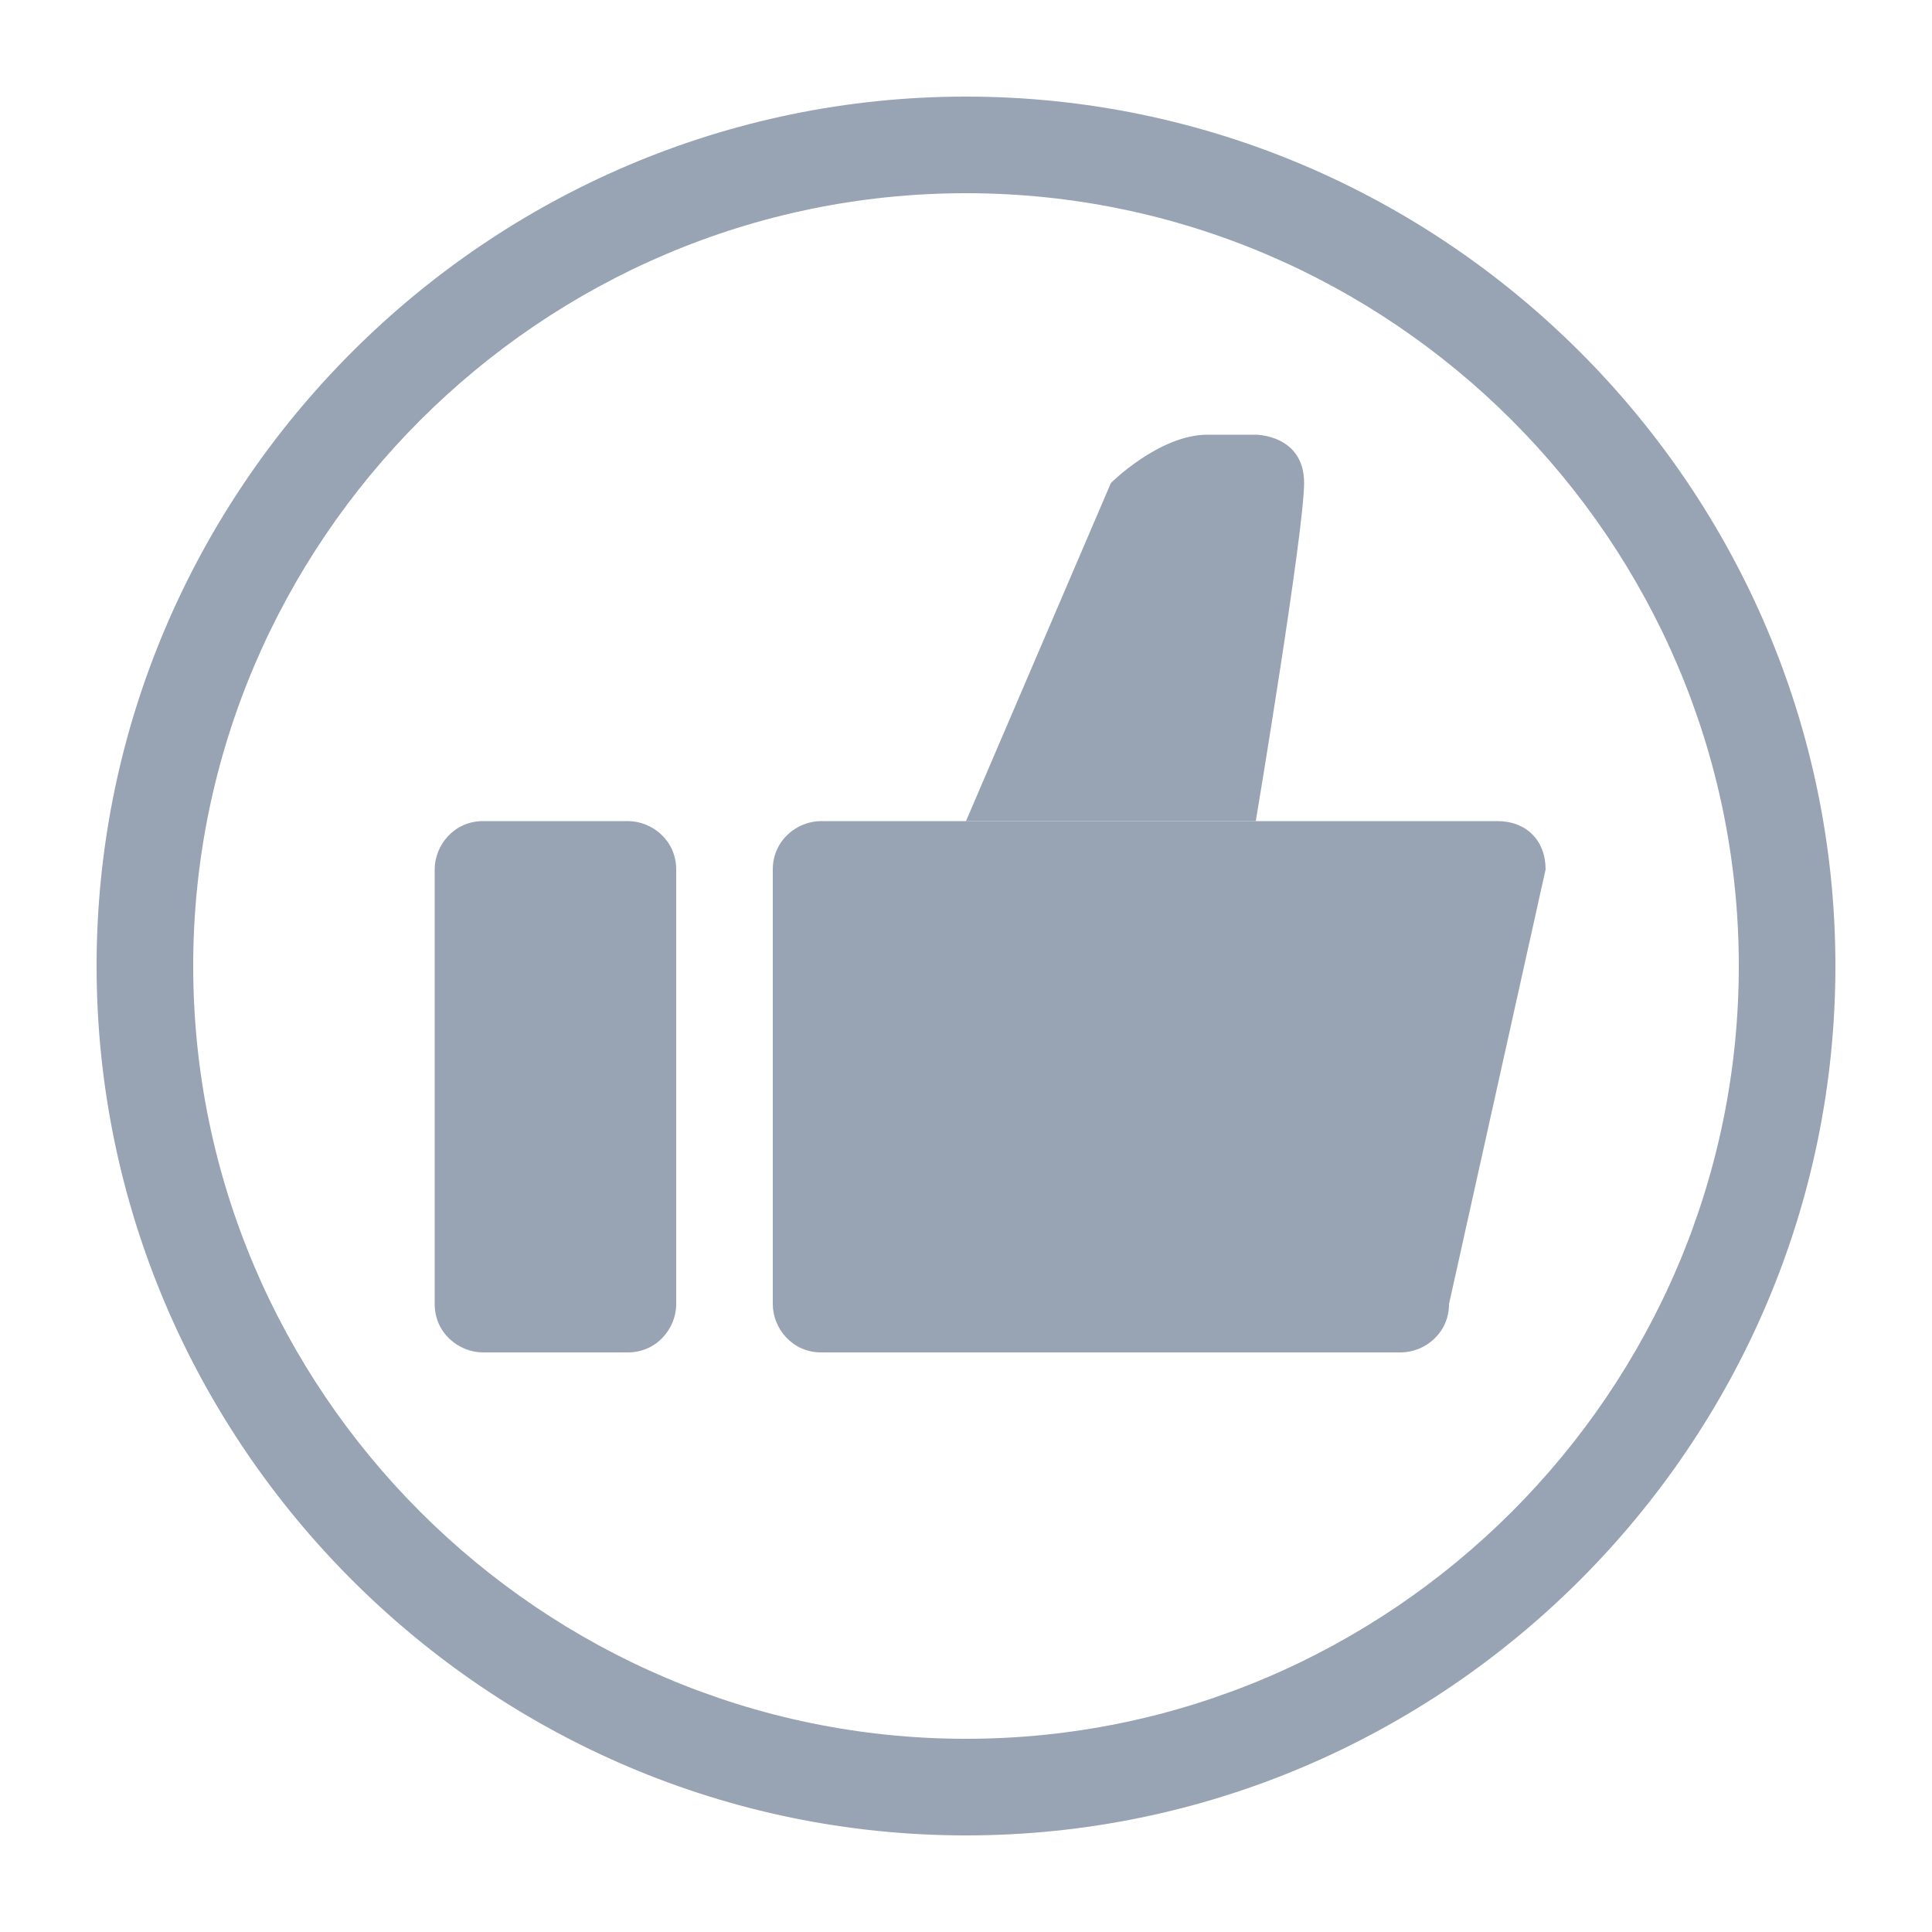 <?xml version="1.0" encoding="UTF-8"?>
<svg xmlns="http://www.w3.org/2000/svg" version="1.1" viewBox="0 0 40 40">
  <defs>
    <style>
      .cls-1 {
      fill: #98a3b3;
      }
    </style>
  </defs>
  <!-- Generator: Adobe Illustrator 28.6.0, SVG Export Plug-In . SVG Version: 1.2.0 Build 709)  -->
  <g>
    <g id="Layer_1">
      <path class="cls-1" d="M20,4c8.8,0,16,7.2,16,16s-7.2,16-16,16S4,28.8,4,20,11.2,4,20,4M20,2C10.1,2,2,10.1,2,20s8.1,18,18,18,18-8.1,18-18S29.9,2,20,2h0Z"/>
      <g>
        <rect class="cls-1" x="9.5" y="17.5" width="4" height="10" rx=".5" ry=".5"/>
        <path class="cls-1" d="M13,18h0s0,9,0,9h-3s0-9,0-9h3M13,17h-3c-.6,0-1,.5-1,1v9c0,.6.5,1,1,1h3c.6,0,1-.5,1-1v-9c0-.6-.5-1-1-1h0Z"/>
      </g>
      <path class="cls-1" d="M29,28h-12c-.6,0-1-.5-1-1v-9c0-.6.5-1,1-1h14c.6,0,1,.4,1,1l-2,9c0,.6-.5,1-1,1Z"/>
      <path class="cls-1" d="M20,17l3-7s1-1,2-1h1s1,0,1,1-1,7-1,7h-6Z"/>
    </g>
  </g>
</svg>